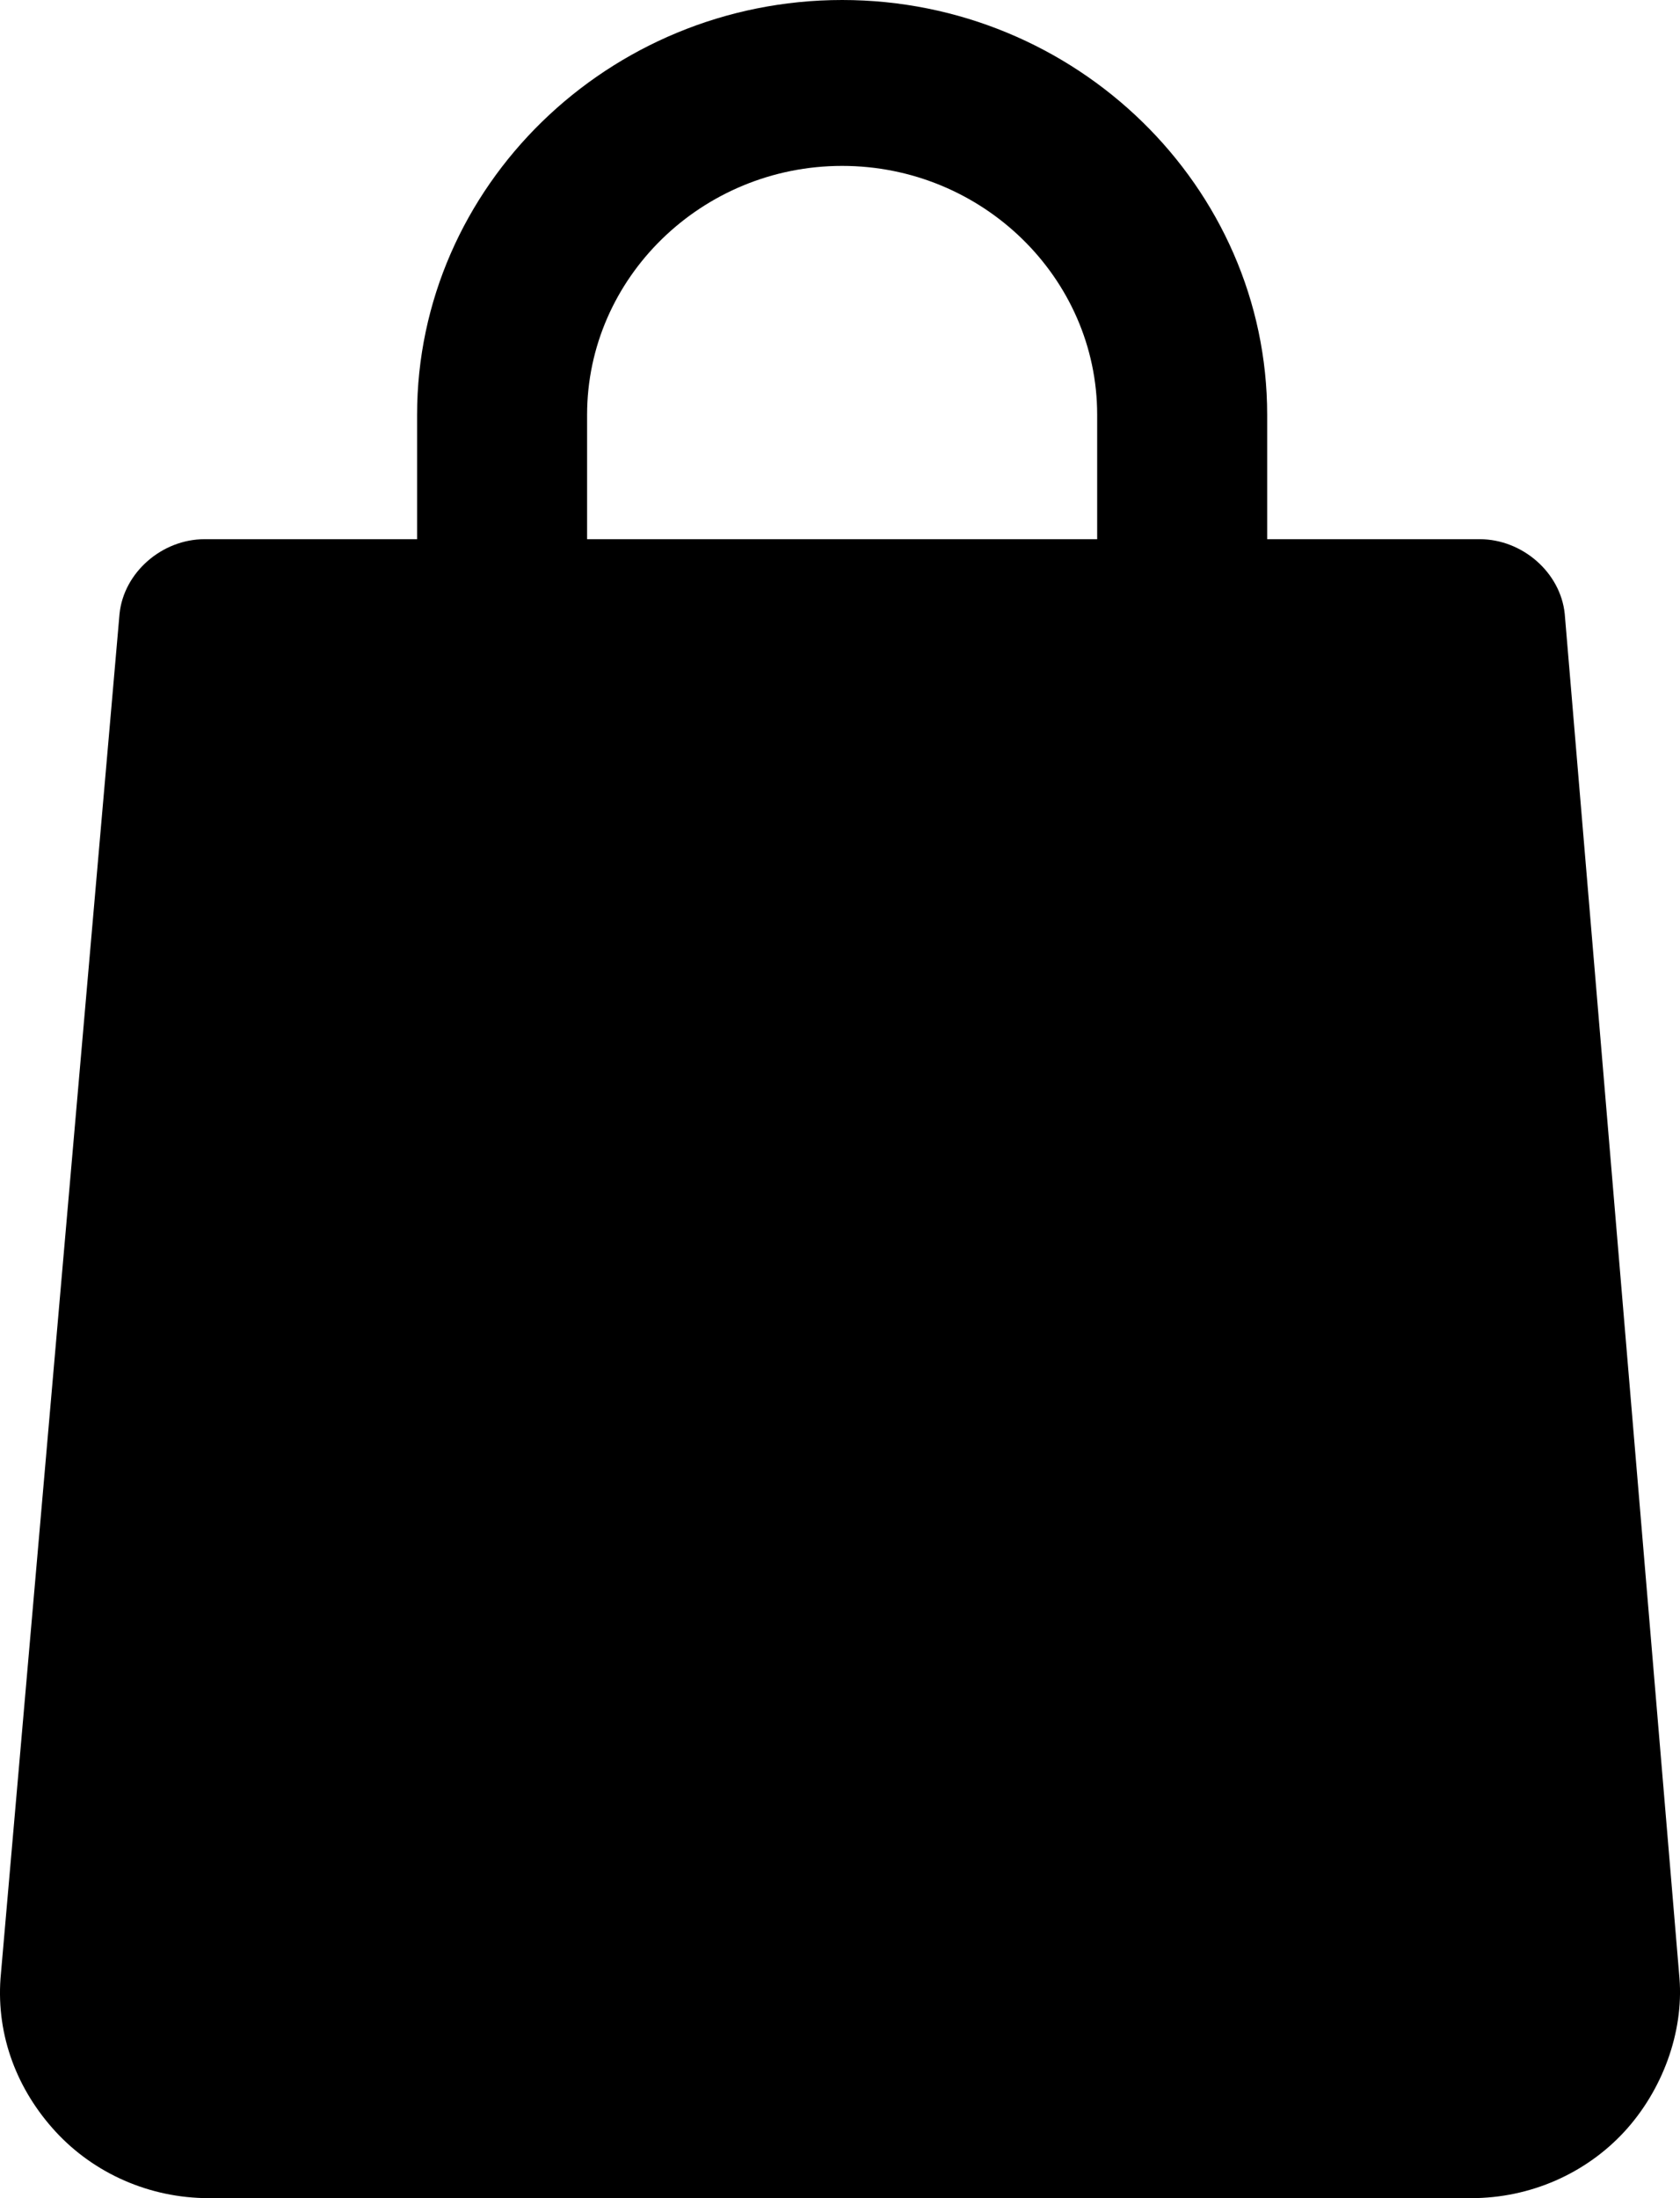 <?xml version="1.0" encoding="UTF-8"?> <svg xmlns="http://www.w3.org/2000/svg" width="26" height="34" viewBox="0 0 26 34" fill="none"><path d="M24.216 9.494C24.15 8.853 23.558 8.34 22.9 8.34H19.611V6.415C19.611 2.887 16.651 0 13.033 0C9.415 0 6.455 2.887 6.455 6.415V8.34H3.166C2.508 8.34 1.916 8.853 1.85 9.494L0.008 30.6C-0.057 31.498 0.271 32.332 0.863 32.974C1.455 33.615 2.311 34 3.232 34H22.768C23.689 34 24.544 33.615 25.137 32.974C25.729 32.332 26.058 31.434 25.992 30.6L24.216 9.494ZM9.086 6.415C9.086 4.298 10.862 2.566 13.033 2.566C15.204 2.566 16.98 4.298 16.98 6.415V8.34H9.086V6.415Z" fill="black"></path></svg> 